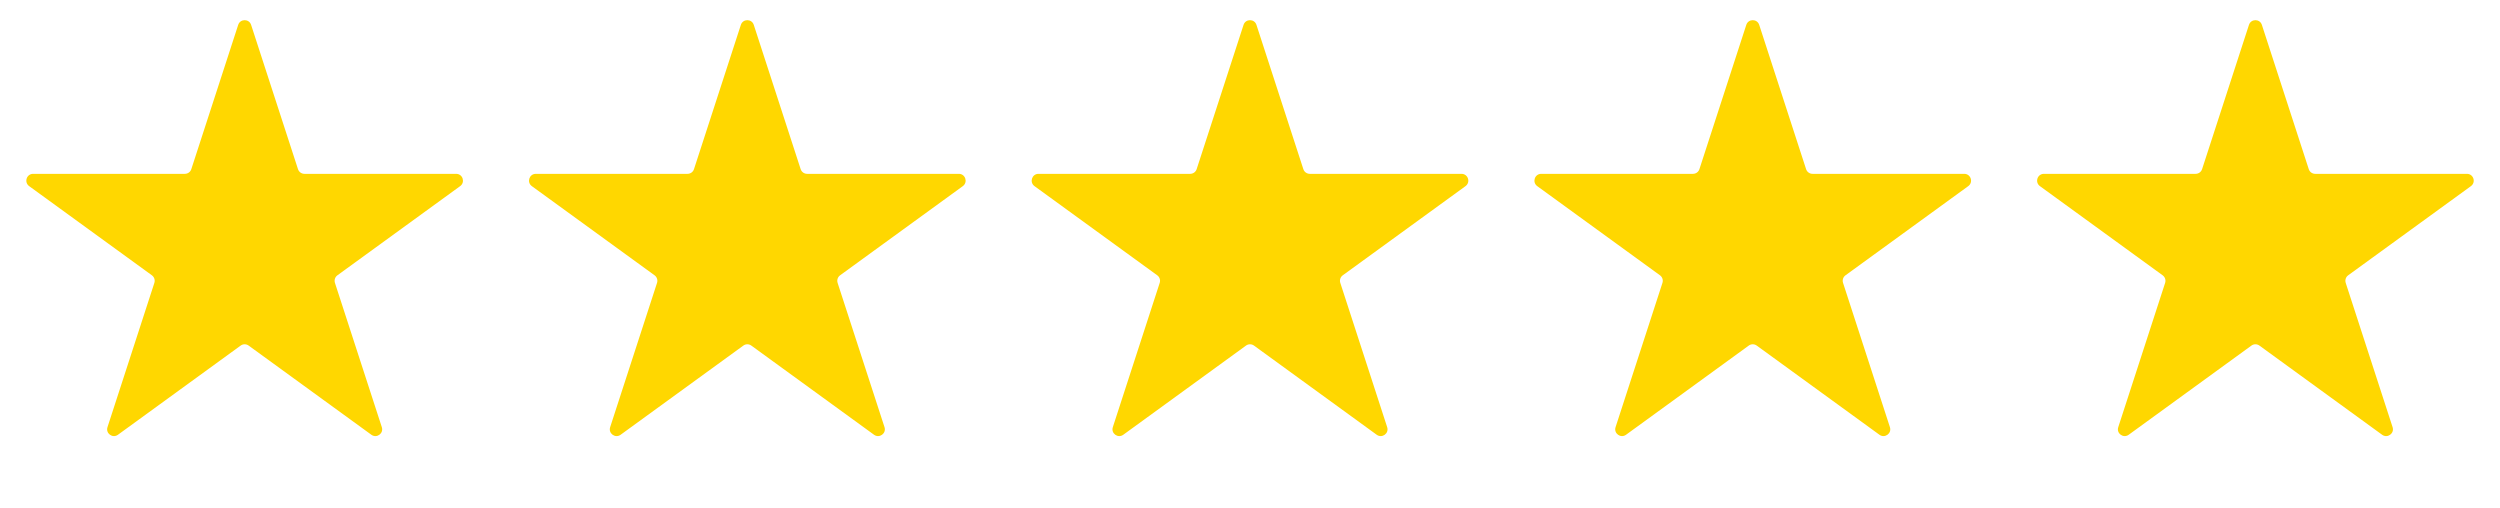 <svg width="133" height="27" viewBox="0 0 133 27" fill="none" xmlns="http://www.w3.org/2000/svg">
<path d="M12.672 1.323C12.78 0.99 13.251 0.99 13.359 1.323L15.853 8.999C15.902 9.148 16.04 9.248 16.197 9.248H24.268C24.618 9.248 24.763 9.696 24.48 9.902L17.95 14.646C17.824 14.738 17.771 14.901 17.819 15.05L20.313 22.726C20.422 23.058 20.041 23.335 19.758 23.13L13.228 18.385C13.101 18.293 12.93 18.293 12.803 18.385L6.274 23.13C5.991 23.335 5.61 23.058 5.718 22.726L8.212 15.05C8.26 14.901 8.207 14.738 8.081 14.646L1.551 9.902C1.268 9.696 1.413 9.248 1.763 9.248H9.835C9.991 9.248 10.13 9.148 10.178 8.999L12.672 1.323Z" fill="#FFD700"/>
<path d="M39.414 1.323C39.523 0.99 39.993 0.99 40.101 1.323L42.595 8.999C42.644 9.148 42.782 9.248 42.939 9.248H51.01C51.36 9.248 51.505 9.696 51.222 9.902L44.693 14.646C44.566 14.738 44.513 14.901 44.561 15.05L47.056 22.726C47.164 23.058 46.783 23.335 46.5 23.13L39.97 18.385C39.843 18.293 39.672 18.293 39.546 18.385L33.016 23.13C32.733 23.335 32.352 23.058 32.46 22.726L34.954 15.05C35.003 14.901 34.95 14.738 34.823 14.646L28.293 9.902C28.01 9.696 28.156 9.248 28.506 9.248H36.577C36.733 9.248 36.872 9.148 36.92 8.999L39.414 1.323Z" fill="#FFD700"/>
<path d="M66.157 1.323C66.265 0.99 66.735 0.99 66.843 1.323L69.338 8.999C69.386 9.148 69.525 9.248 69.681 9.248H77.752C78.102 9.248 78.248 9.696 77.965 9.902L71.435 14.646C71.308 14.738 71.255 14.901 71.304 15.05L73.798 22.726C73.906 23.058 73.525 23.335 73.242 23.13L66.712 18.385C66.586 18.293 66.414 18.293 66.288 18.385L59.758 23.13C59.475 23.335 59.094 23.058 59.202 22.726L61.696 15.05C61.745 14.901 61.692 14.738 61.565 14.646L55.035 9.902C54.752 9.696 54.898 9.248 55.248 9.248H63.319C63.475 9.248 63.614 9.148 63.662 8.999L66.157 1.323Z" fill="#FFD700"/>
<path d="M92.903 1.323C93.011 0.99 93.481 0.99 93.59 1.323L96.084 8.999C96.132 9.148 96.271 9.248 96.427 9.248H104.498C104.848 9.248 104.994 9.696 104.711 9.902L98.181 14.646C98.054 14.738 98.001 14.901 98.05 15.05L100.544 22.726C100.652 23.058 100.271 23.335 99.988 23.13L93.458 18.385C93.332 18.293 93.16 18.293 93.034 18.385L86.504 23.13C86.221 23.335 85.84 23.058 85.948 22.726L88.442 15.05C88.491 14.901 88.438 14.738 88.311 14.646L81.781 9.902C81.499 9.696 81.644 9.248 81.994 9.248H90.065C90.222 9.248 90.36 9.148 90.409 8.999L92.903 1.323Z" fill="#FFD700"/>
<path d="M119.645 1.323C119.753 0.99 120.224 0.99 120.332 1.323L122.826 8.999C122.874 9.148 123.013 9.248 123.169 9.248H131.241C131.59 9.248 131.736 9.696 131.453 9.902L124.923 14.646C124.796 14.738 124.744 14.901 124.792 15.05L127.286 22.726C127.394 23.058 127.013 23.335 126.73 23.13L120.201 18.385C120.074 18.293 119.903 18.293 119.776 18.385L113.246 23.13C112.963 23.335 112.582 23.058 112.691 22.726L115.185 15.05C115.233 14.901 115.18 14.738 115.053 14.646L108.524 9.902C108.241 9.696 108.386 9.248 108.736 9.248H116.807C116.964 9.248 117.102 9.148 117.151 8.999L119.645 1.323Z" fill="#FFD700"/>
</svg>
